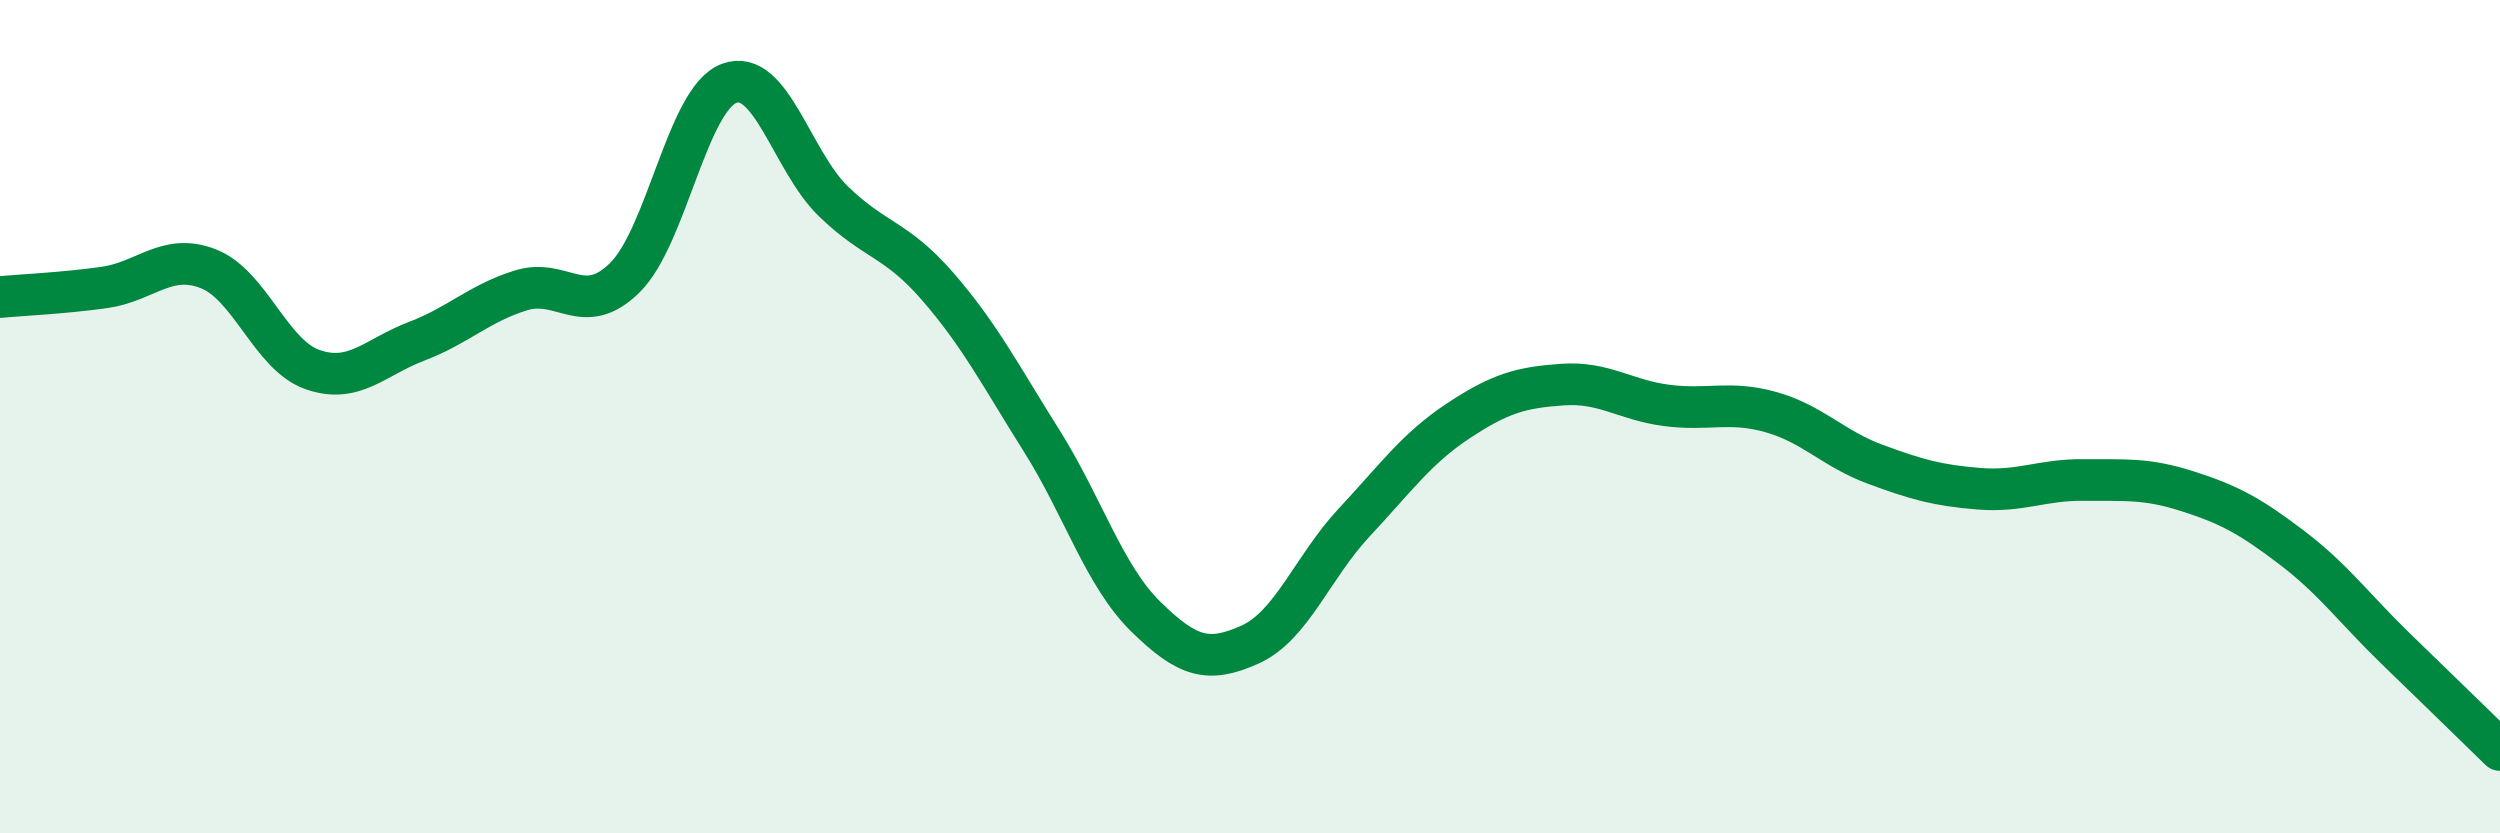 
    <svg width="60" height="20" viewBox="0 0 60 20" xmlns="http://www.w3.org/2000/svg">
      <path
        d="M 0,7.13 C 0.5,7.08 1.5,7.04 2.5,6.9 C 3.5,6.76 4,6.06 5,6.45 C 6,6.84 6.5,8.52 7.5,8.87 C 8.5,9.22 9,8.57 10,8.19 C 11,7.81 11.5,7.28 12.5,6.97 C 13.5,6.66 14,7.65 15,6.66 C 16,5.67 16.5,2.37 17.5,2 C 18.5,1.63 19,3.86 20,4.83 C 21,5.8 21.5,5.72 22.5,6.87 C 23.5,8.02 24,8.99 25,10.58 C 26,12.17 26.5,13.82 27.5,14.8 C 28.5,15.78 29,15.92 30,15.47 C 31,15.02 31.5,13.61 32.5,12.54 C 33.5,11.47 34,10.76 35,10.1 C 36,9.44 36.5,9.3 37.5,9.23 C 38.5,9.16 39,9.6 40,9.73 C 41,9.86 41.5,9.61 42.5,9.89 C 43.5,10.17 44,10.77 45,11.14 C 46,11.51 46.5,11.65 47.5,11.73 C 48.5,11.81 49,11.51 50,11.52 C 51,11.53 51.5,11.47 52.5,11.79 C 53.5,12.11 54,12.38 55,13.14 C 56,13.9 56.5,14.6 57.5,15.57 C 58.5,16.54 59.5,17.51 60,18L60 20L0 20Z"
        fill="#008740"
        opacity="0.1"
        stroke-linecap="round"
        stroke-linejoin="round"
      />
      <path
        d="M 0,7.13 C 0.5,7.08 1.5,7.04 2.5,6.9 C 3.5,6.76 4,6.06 5,6.45 C 6,6.84 6.5,8.52 7.5,8.87 C 8.5,9.22 9,8.57 10,8.19 C 11,7.81 11.5,7.28 12.5,6.97 C 13.5,6.66 14,7.65 15,6.66 C 16,5.67 16.5,2.37 17.5,2 C 18.5,1.63 19,3.86 20,4.83 C 21,5.8 21.5,5.72 22.5,6.87 C 23.5,8.02 24,8.99 25,10.58 C 26,12.17 26.5,13.82 27.5,14.8 C 28.5,15.78 29,15.92 30,15.47 C 31,15.02 31.5,13.61 32.5,12.54 C 33.5,11.47 34,10.76 35,10.1 C 36,9.44 36.5,9.3 37.5,9.23 C 38.5,9.16 39,9.6 40,9.73 C 41,9.86 41.5,9.61 42.5,9.89 C 43.5,10.17 44,10.77 45,11.14 C 46,11.51 46.5,11.65 47.5,11.73 C 48.5,11.81 49,11.51 50,11.52 C 51,11.53 51.5,11.47 52.5,11.79 C 53.5,12.11 54,12.38 55,13.14 C 56,13.9 56.5,14.6 57.5,15.57 C 58.5,16.54 59.5,17.51 60,18"
        stroke="#008740"
        stroke-width="1"
        fill="none"
        stroke-linecap="round"
        stroke-linejoin="round"
      />
    </svg>
  